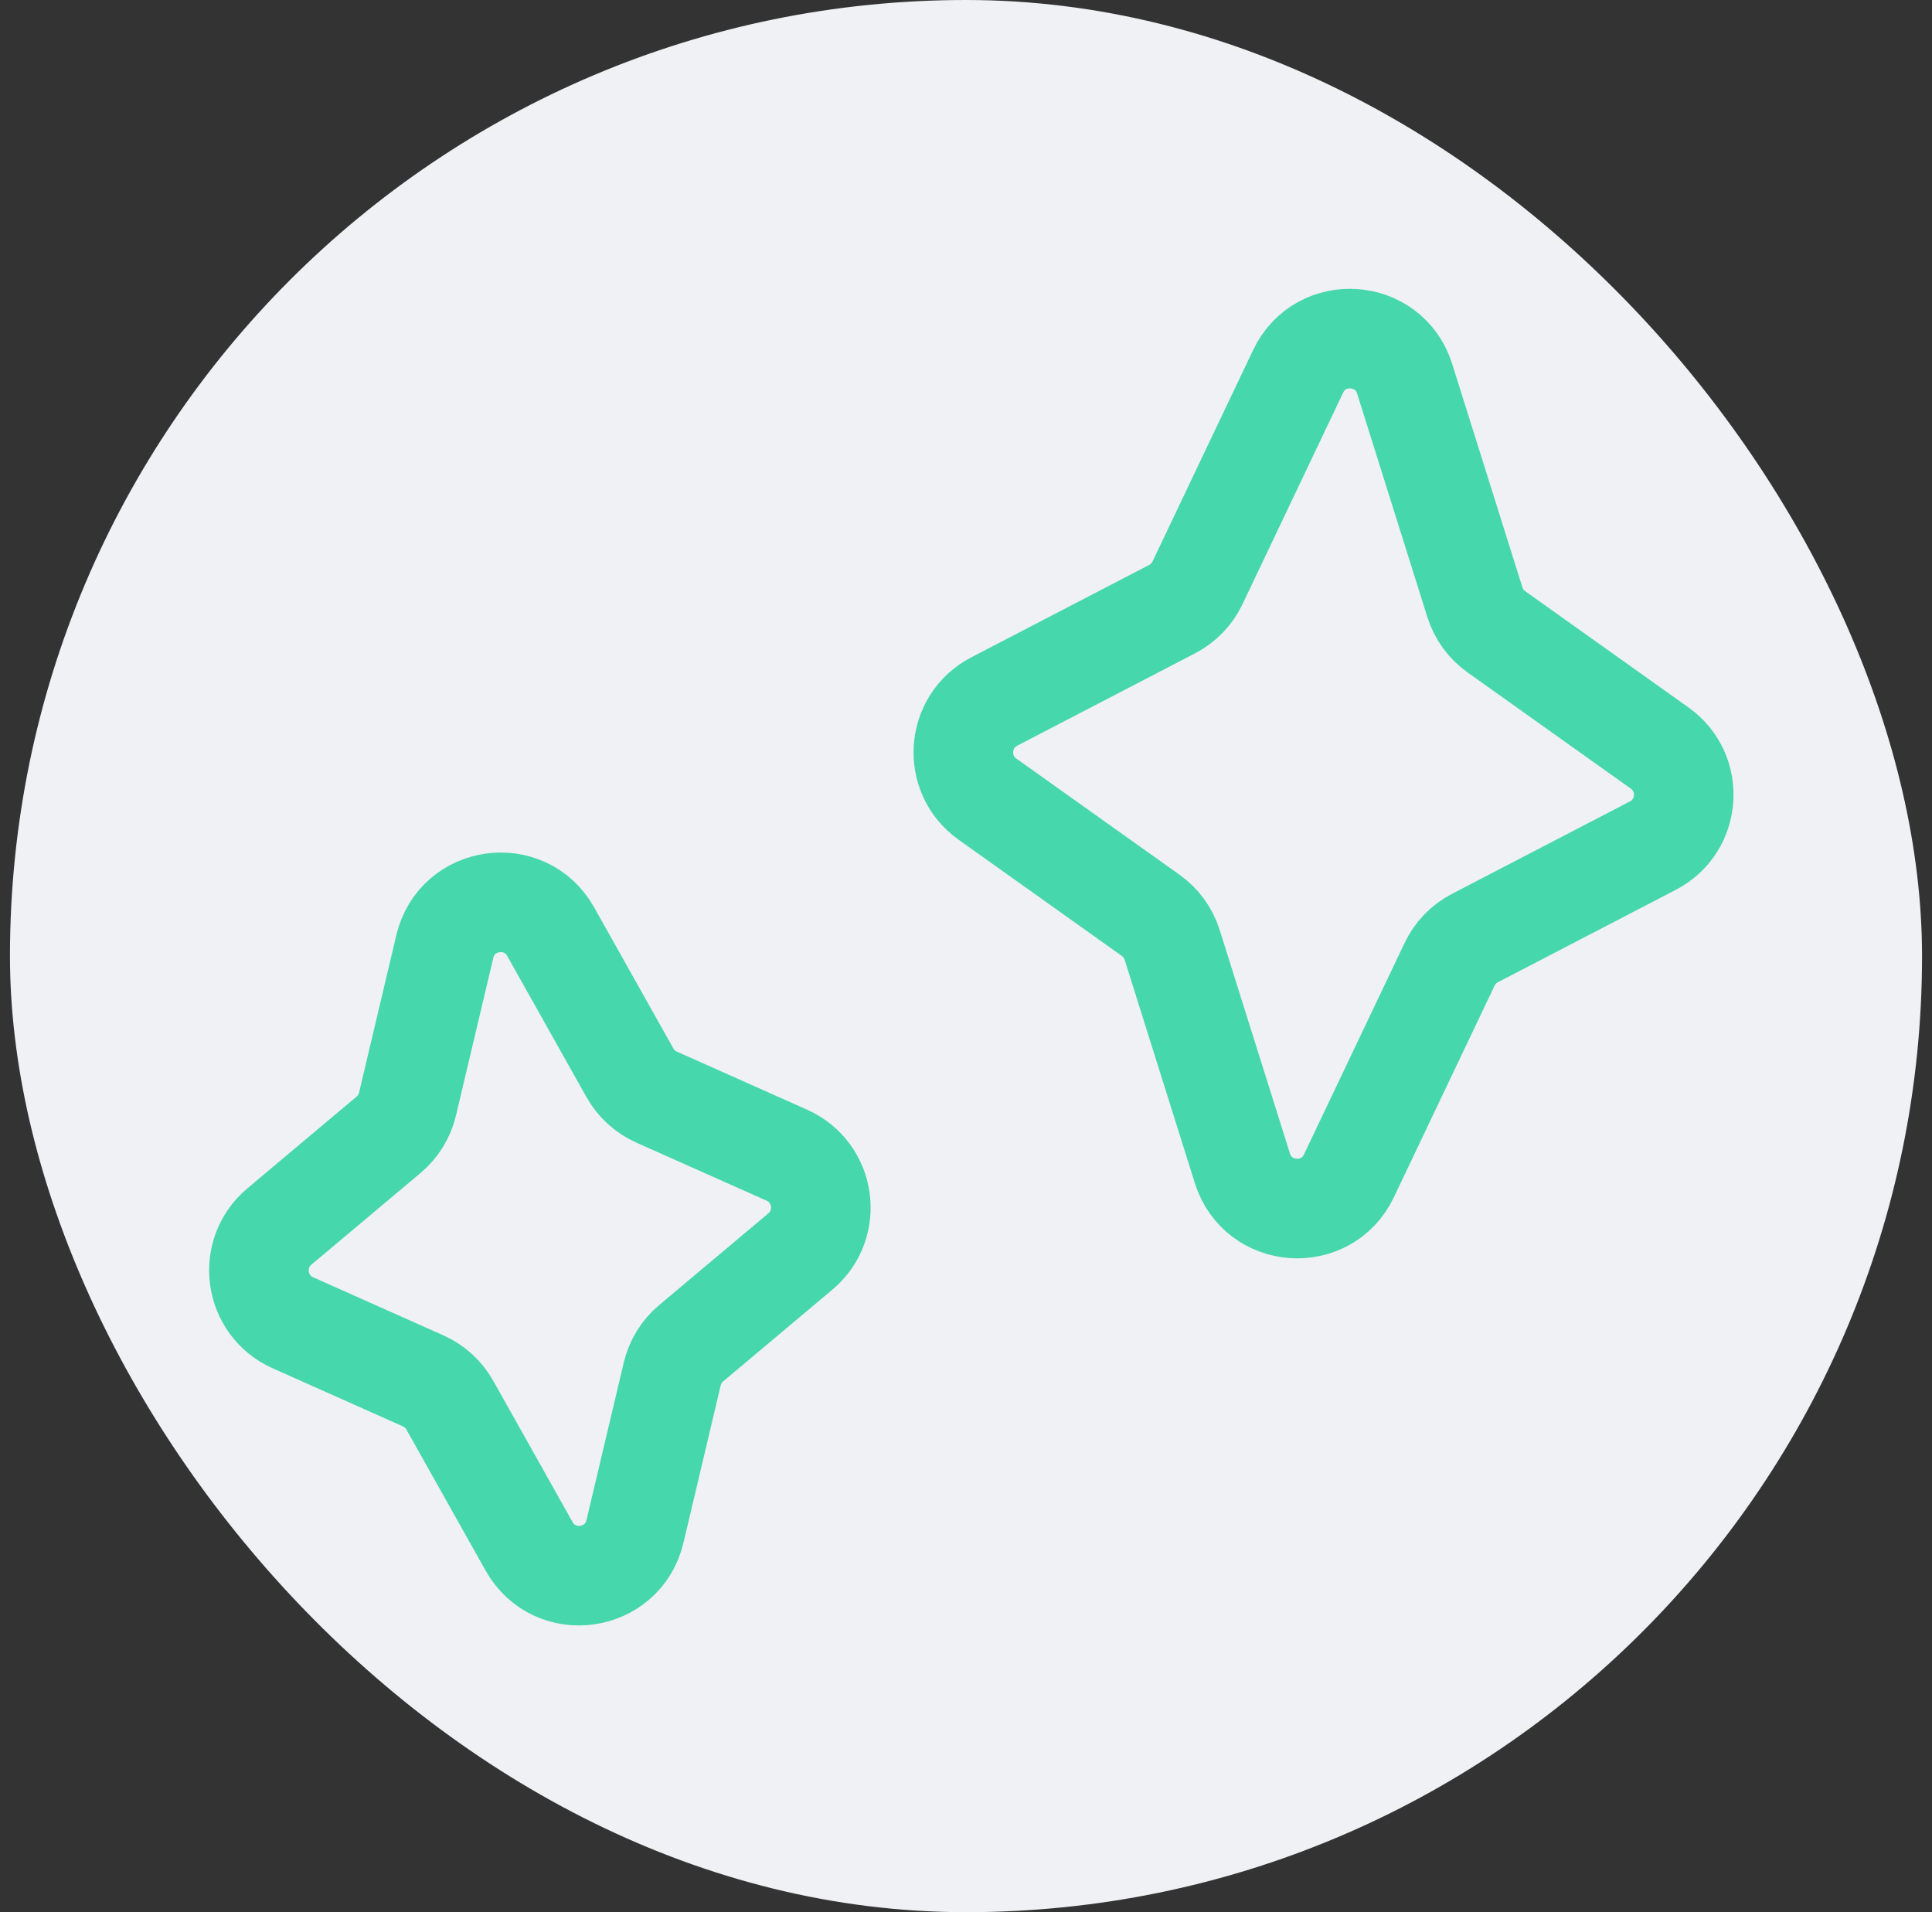 <svg width="97" height="96" viewBox="0 0 97 96" fill="none" xmlns="http://www.w3.org/2000/svg">
<rect x="0" y="0" width="97" height="96" fill="#333333" stroke="none"/>
<rect x="0.5" width="96" height="96" rx="48" fill="#EFF1F4"/>
<path d="M65.176 18.643C66.301 16.279 69.74 16.52 70.524 19.017L74.05 30.235C74.238 30.834 74.616 31.355 75.127 31.718L83.325 37.554C85.079 38.803 84.893 41.464 82.982 42.456L74.052 47.094C73.495 47.383 73.048 47.846 72.779 48.413L67.726 59.031C66.602 61.395 63.163 61.154 62.378 58.657L58.852 47.439C58.664 46.84 58.286 46.32 57.775 45.956L49.577 40.12C47.823 38.872 48.009 36.21 49.92 35.218L58.85 30.58C59.407 30.291 59.854 29.828 60.123 29.262L65.176 18.643Z" stroke="#47D7AC" stroke-width="5" stroke-linecap="round" stroke-linejoin="round"/>
<path d="M22.333 47.519C22.937 44.966 26.362 44.485 27.647 46.773L31.627 53.859C31.93 54.4 32.399 54.827 32.965 55.08L39.504 57.995C41.447 58.861 41.813 61.463 40.184 62.831L34.702 67.436C34.227 67.834 33.894 68.375 33.751 68.978L31.879 76.887C31.274 79.44 27.85 79.921 26.565 77.634L22.585 70.547C22.282 70.007 21.813 69.579 21.247 69.327L14.708 66.411C12.765 65.545 12.399 62.944 14.028 61.576L19.51 56.971C19.985 56.572 20.318 56.031 20.46 55.429L22.333 47.519Z" stroke="#47D7AC" stroke-width="5" stroke-linecap="round" stroke-linejoin="round"/>
</svg>
